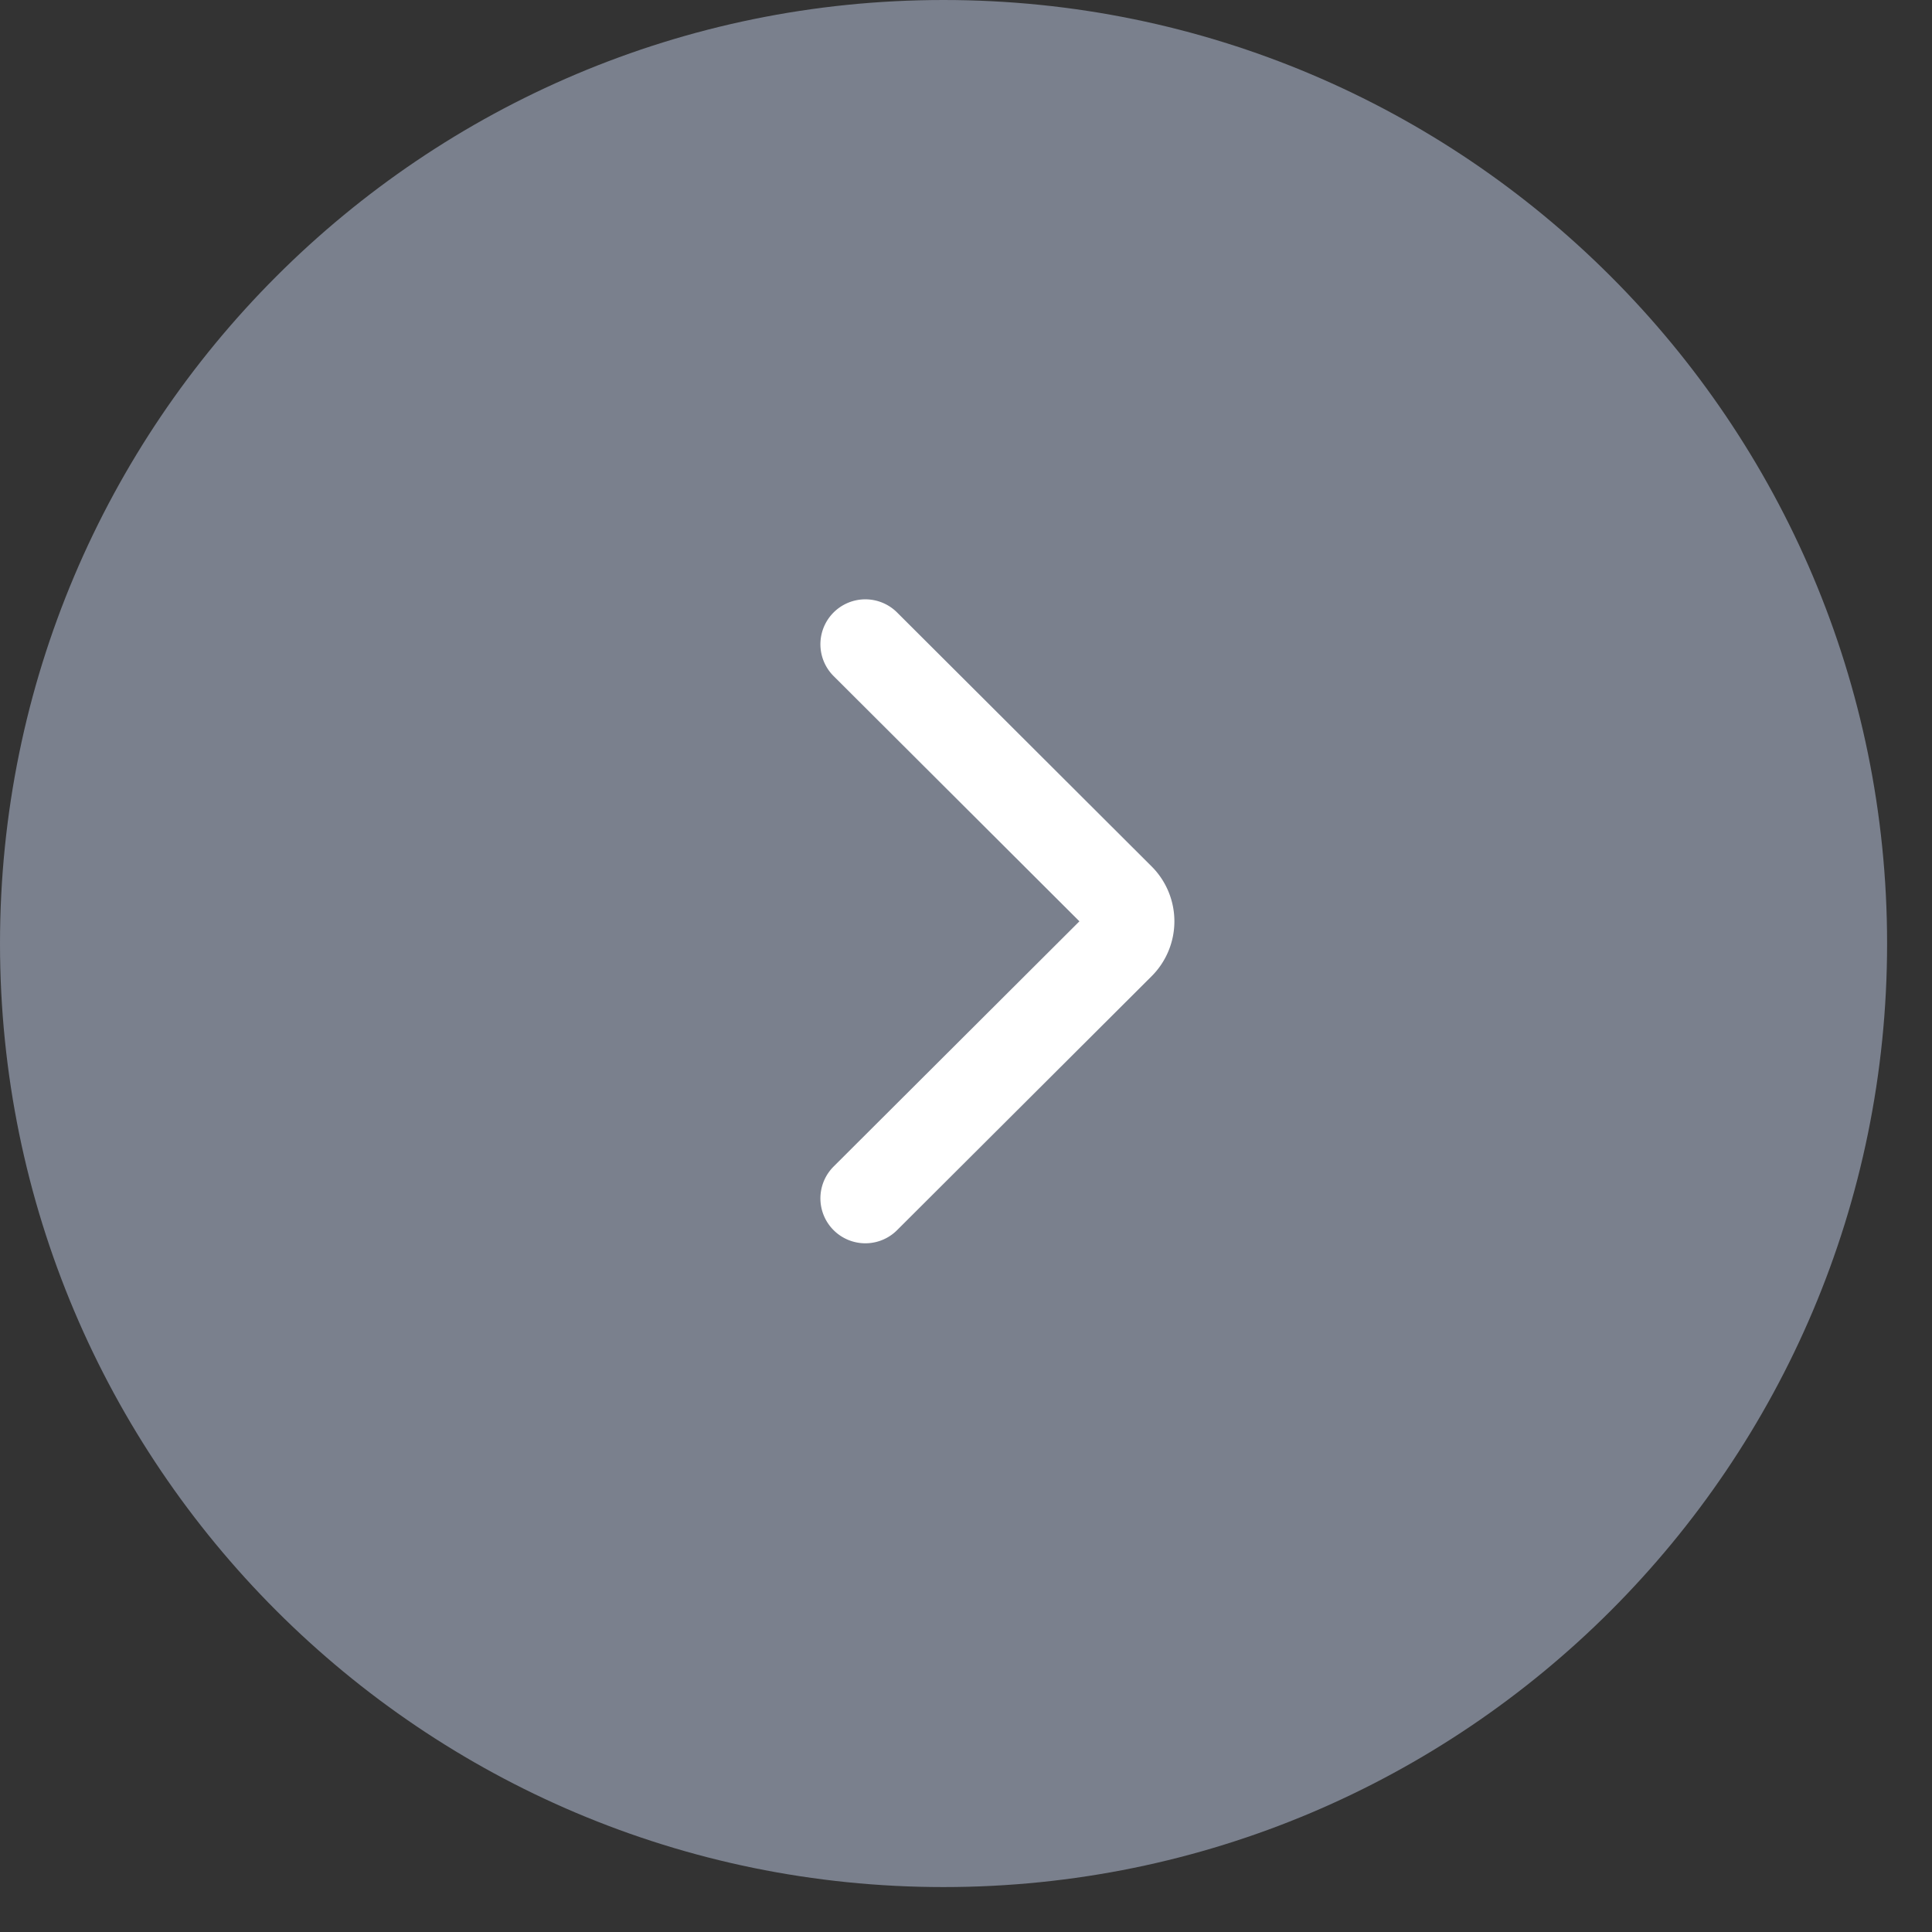 <svg xmlns="http://www.w3.org/2000/svg" width="86" height="86">
    <rect width="100%" height="100%" fill="#333333" stroke="none"/>
    <path fill-rule="evenodd" fill="#7A808D" d="M41.999 84C18.804 84 0 65.196 0 42S18.804 0 41.999 0c23.197 0 42.002 18.804 42.002 42S65.196 84 41.999 84z"/>
    <path stroke="#FFF" stroke-width="4" stroke-linecap="round" fill="none" d="M38.519 28.678 49.85 39.983a1.453 1.453 0 0 1 0 2.056L38.519 53.343"/>
    <path d="M64.993 61.997h-42v-42h42v42z" fill="none"/>
</svg>
